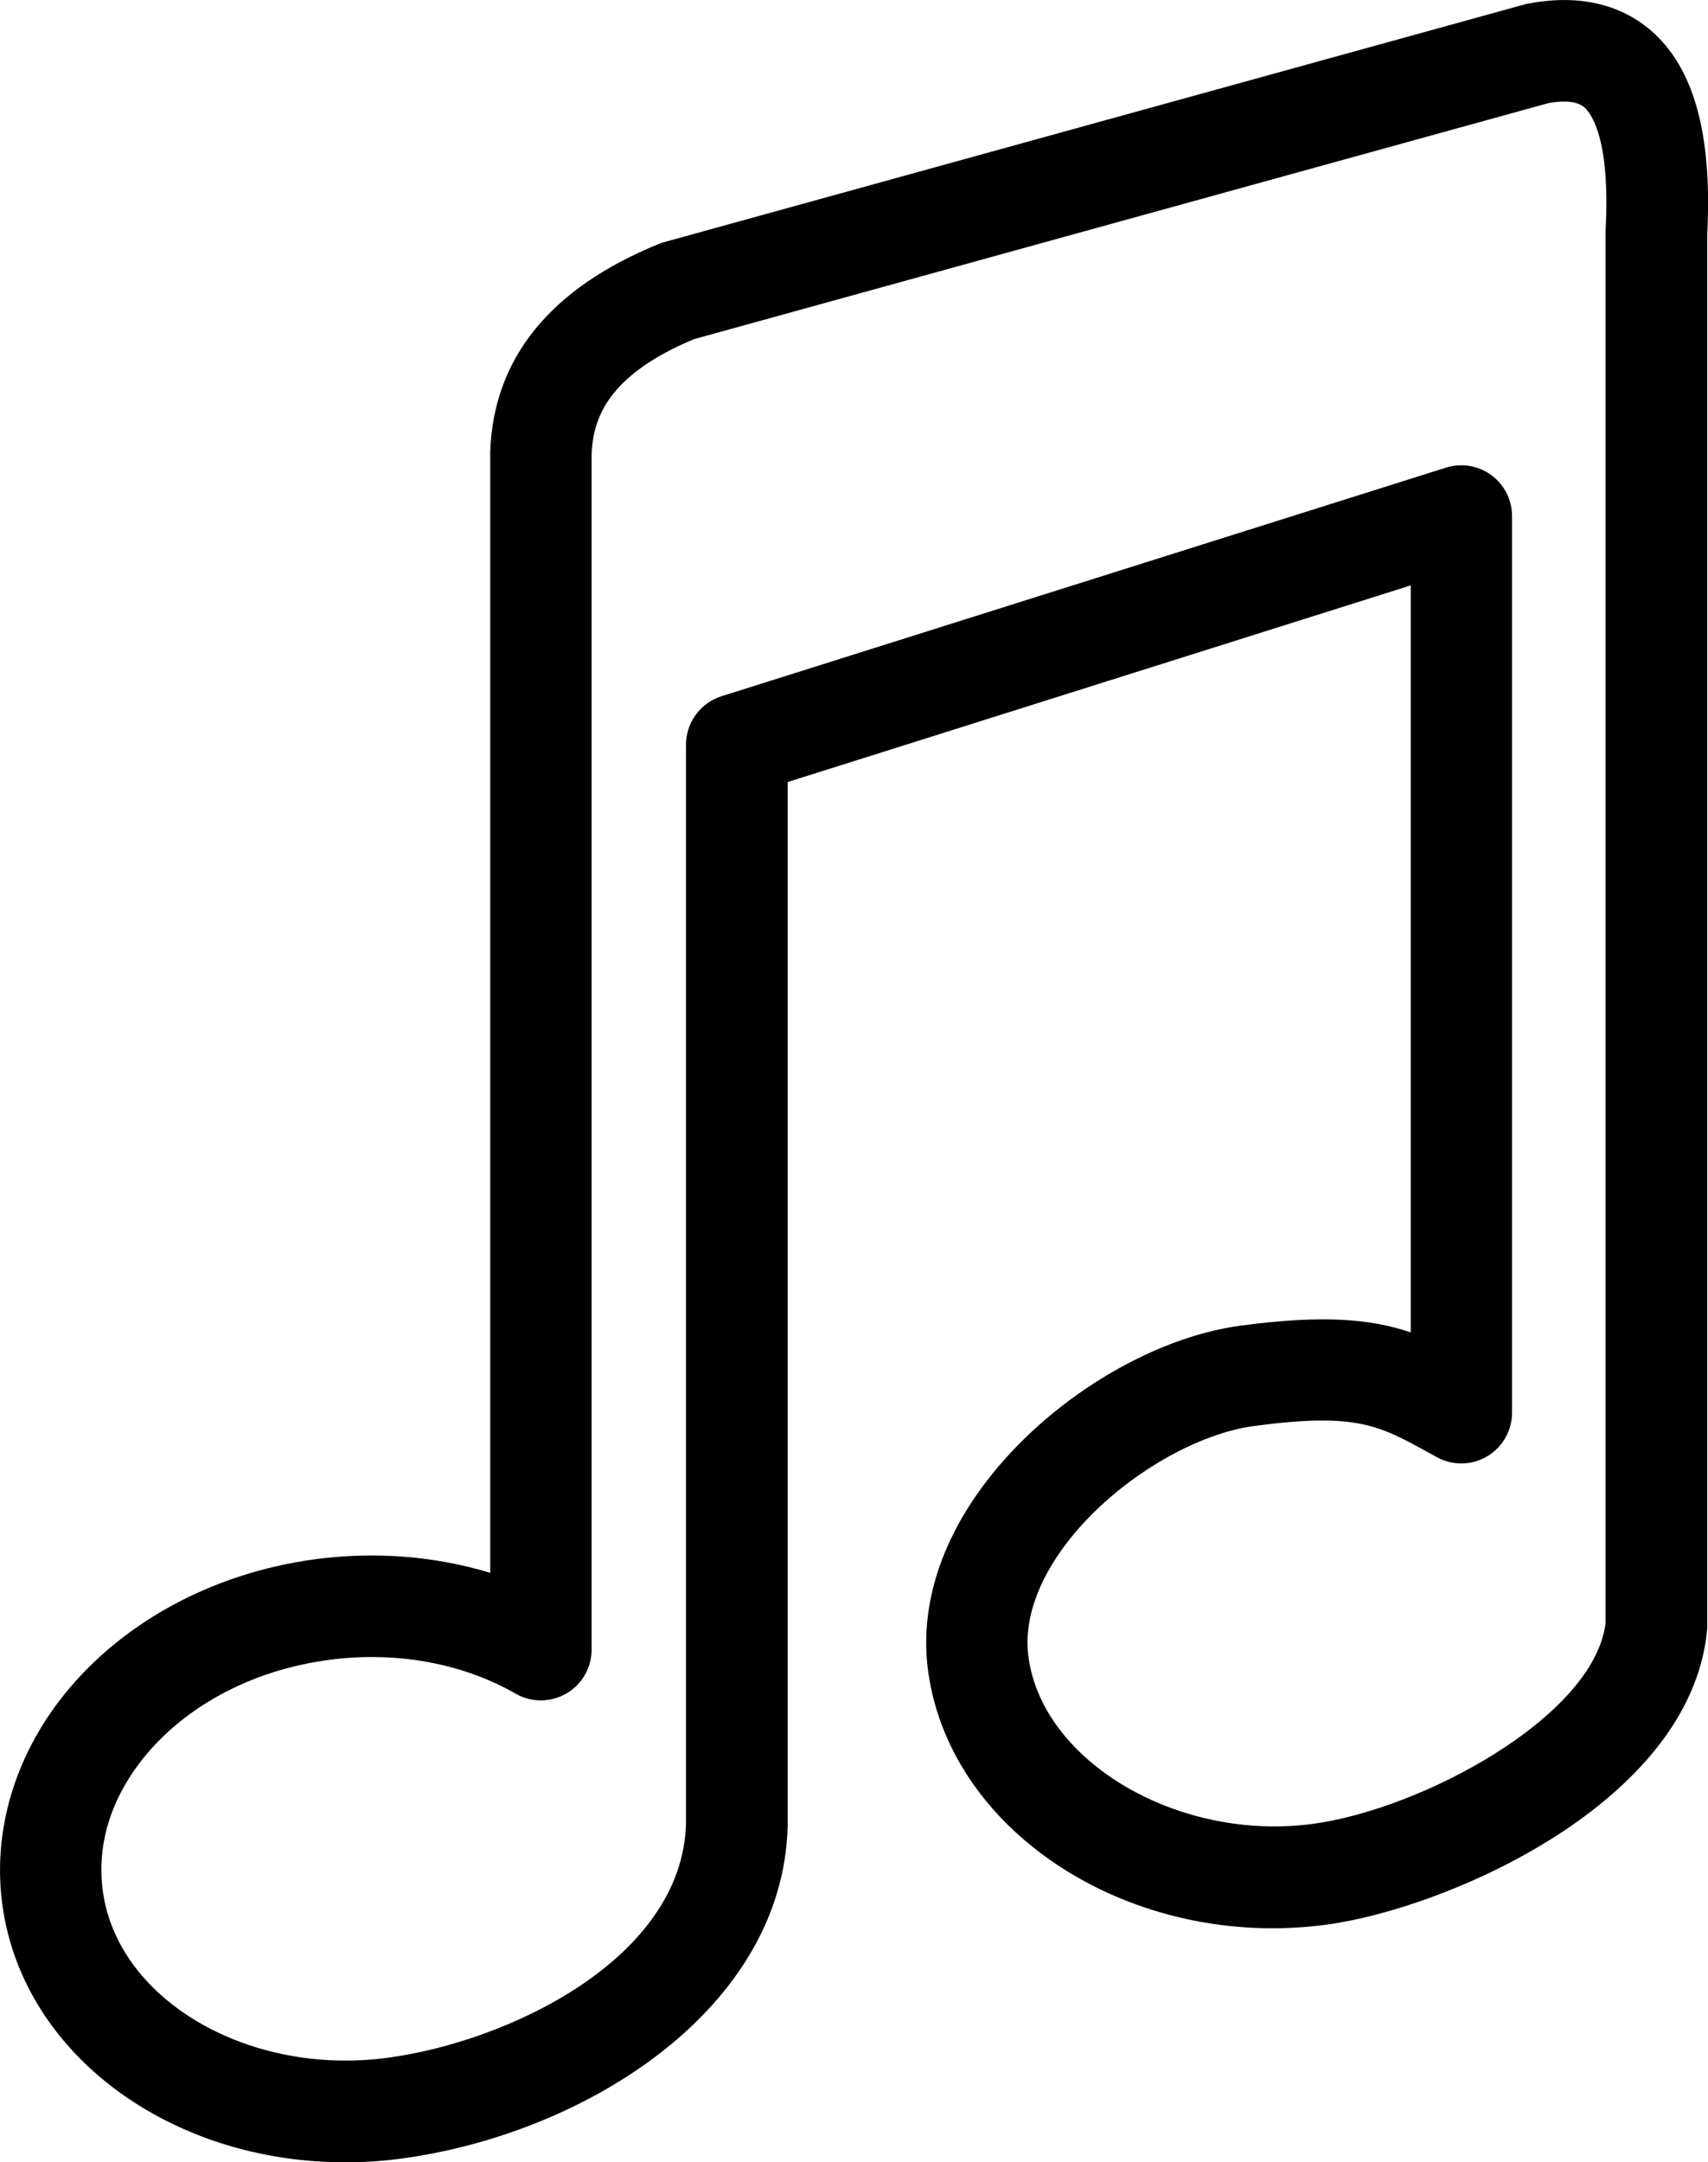 <svg viewBox="0 0 173.54 219.59" xmlns="http://www.w3.org/2000/svg" id="Ebene_2"><defs><style>.cls-1{fill:#000;stroke-width:0px;}</style></defs><g id="Ebene_1-2"><path d="M35,219.59c-17.57,0-32.59-10.85-34.74-26-1.02-7.2,1.01-14.58,5.71-20.79,5.91-7.78,15.43-13.05,26.12-14.46h0c6.08-.8,12.15-.3,17.72,1.39V46.01c0-.06,0-.13,0-.19.35-9.46,6.1-16.54,17.09-21.03.19-.08.38-.14.58-.2L154.86.46c.13-.04.26-.07.4-.09,6.33-1.22,10.31.83,12.53,2.77,4.35,3.79,6.2,10.57,5.67,20.71v141.33c0,.17,0,.35-.03.52-1.78,17.46-26.51,28.16-38.73,29.77-19.55,2.58-38.04-9.16-40.38-25.62-.91-6.41,1.1-13.09,5.83-19.31,6.31-8.31,16.76-14.72,26.01-15.93,8.3-1.09,13.08-.68,17.18.7V59.45l-63.31,19.97v105.89s0,.08,0,.13c-.45,18.64-20.62,31.32-39.37,33.79-1.9.25-3.78.37-5.64.37ZM33.44,168.57c-7.99,1.05-15,4.87-19.26,10.47-3.07,4.05-4.36,8.58-3.72,13.1,1.56,10.98,14.76,18.7,28.83,16.85,12.41-1.63,30.02-10.08,30.41-23.76v-109.6c0-2.25,1.46-4.24,3.6-4.92l73.62-23.22c1.57-.49,3.28-.21,4.6.76,1.33.97,2.11,2.52,2.11,4.16v91.06c0,1.82-.96,3.5-2.53,4.43s-3.5.96-5.1.09l-.87-.48c-5.07-2.79-7.38-4.06-17.65-2.7-6.49.85-14.54,5.88-19.14,11.95-2.11,2.77-4.48,7.04-3.83,11.62,1.51,10.61,15.25,18.65,28.83,16.85,10.97-1.44,28.56-10.8,29.79-20.36V23.71c0-.09,0-.19,0-.28.52-9.43-1.51-11.97-2.15-12.52-.69-.6-1.9-.75-3.61-.45l-86.85,23.98c-8.9,3.71-10.26,8.17-10.41,11.67v121.42c0,1.84-.98,3.54-2.57,4.46-1.59.92-3.55.93-5.15.01-5.43-3.11-12.17-4.33-18.97-3.43h0Z" class="cls-1"></path></g></svg>